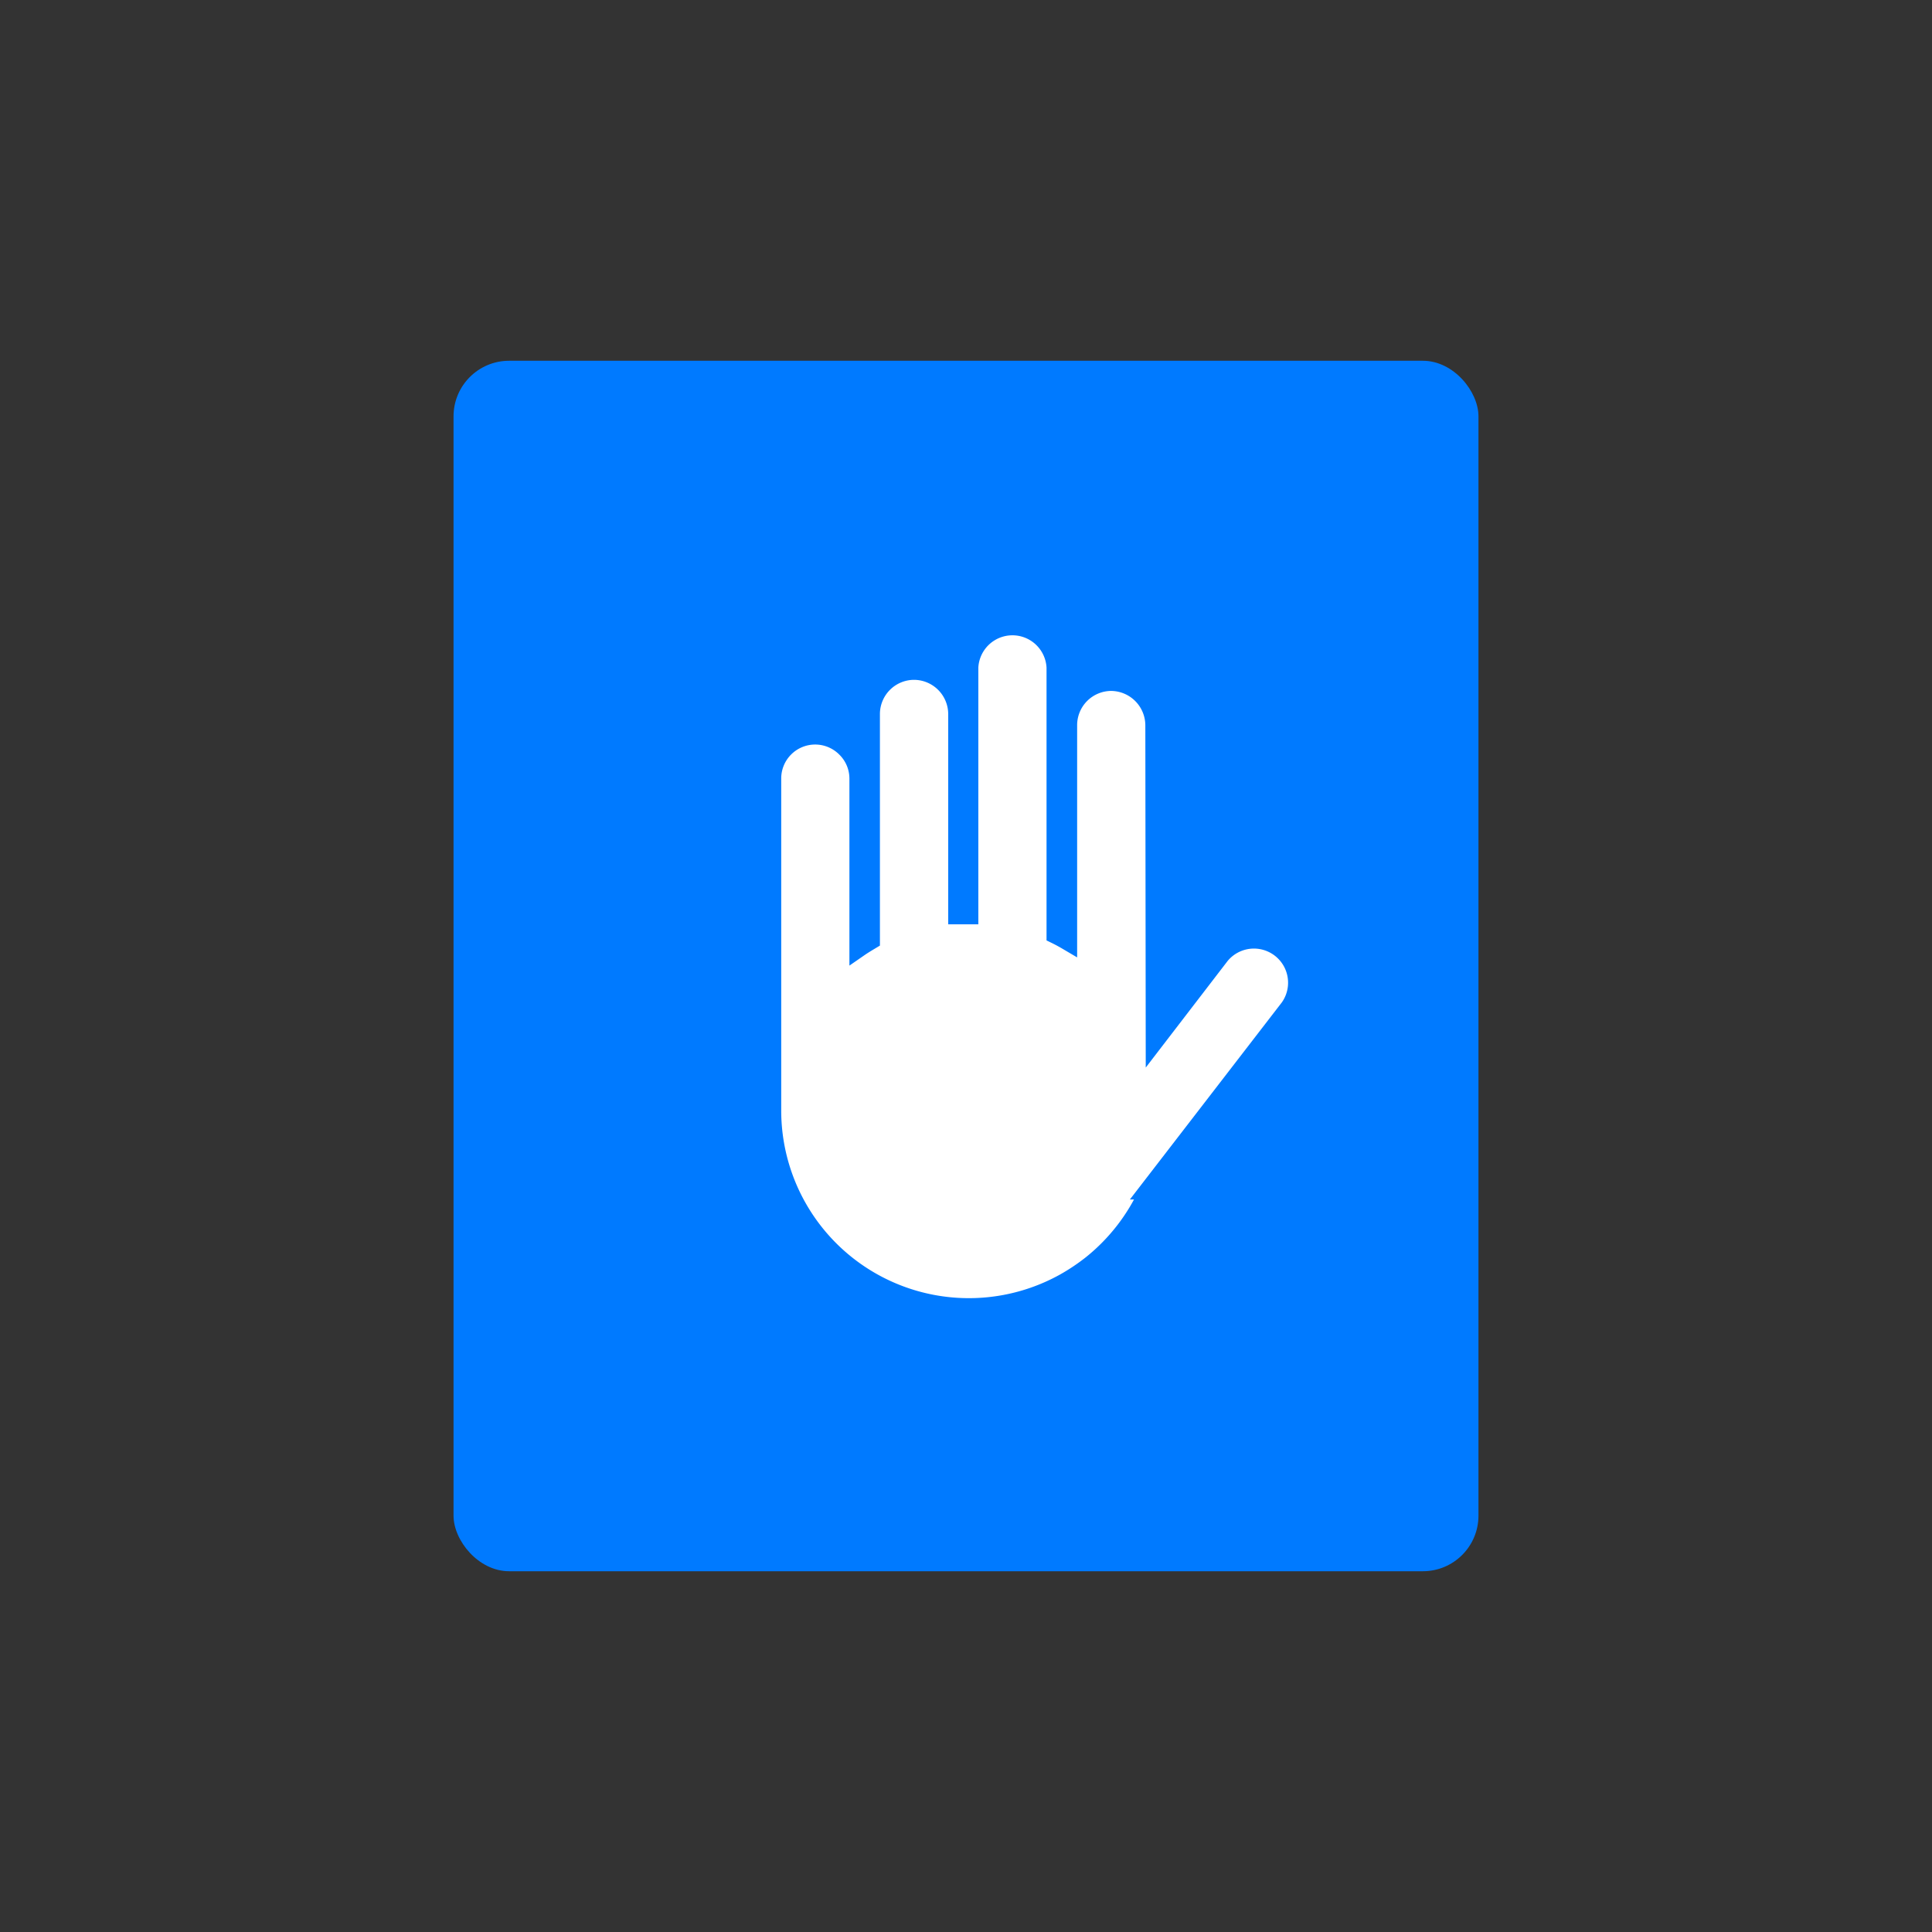 <?xml version="1.0" encoding="UTF-8"?> <svg xmlns="http://www.w3.org/2000/svg" id="Слой_1" data-name="Слой 1" viewBox="0 0 202 202"><rect x="0" y="0" width="202" height="202" fill="#333333" stroke="none"/><defs><style>.cls-1{fill:#007aff;}.cls-2{fill:#fff;stroke:#007aff;stroke-miterlimit:10;stroke-width:2px;}</style></defs><rect class="cls-1" x="47.42" y="37.72" width="107.16" height="126.56" rx="5.81"></rect><path class="cls-2" d="M120.79,108.68l6.79-8.84a4.57,4.57,0,0,1,7.24,5.57l-14.65,19a20.78,20.78,0,0,1-6,7.81,21.85,21.85,0,0,1-2.83,1.9,20.62,20.62,0,0,1-30.66-18V81.42a4.55,4.55,0,0,1,7.79-3.22,4.51,4.51,0,0,1,1.34,3.22V99.05c.39-.27.79-.51,1.19-.75V74.64a4.58,4.58,0,0,1,4.57-4.56,4.59,4.59,0,0,1,4.57,4.56v21c.38,0,.76,0,1.15,0h0V69.78a4.57,4.57,0,0,1,9.13,0V97.7c.41.2.81.42,1.2.65V75.81a4.58,4.58,0,0,1,4.56-4.57,4.61,4.61,0,0,1,4.57,4.57Z"></path></svg> 